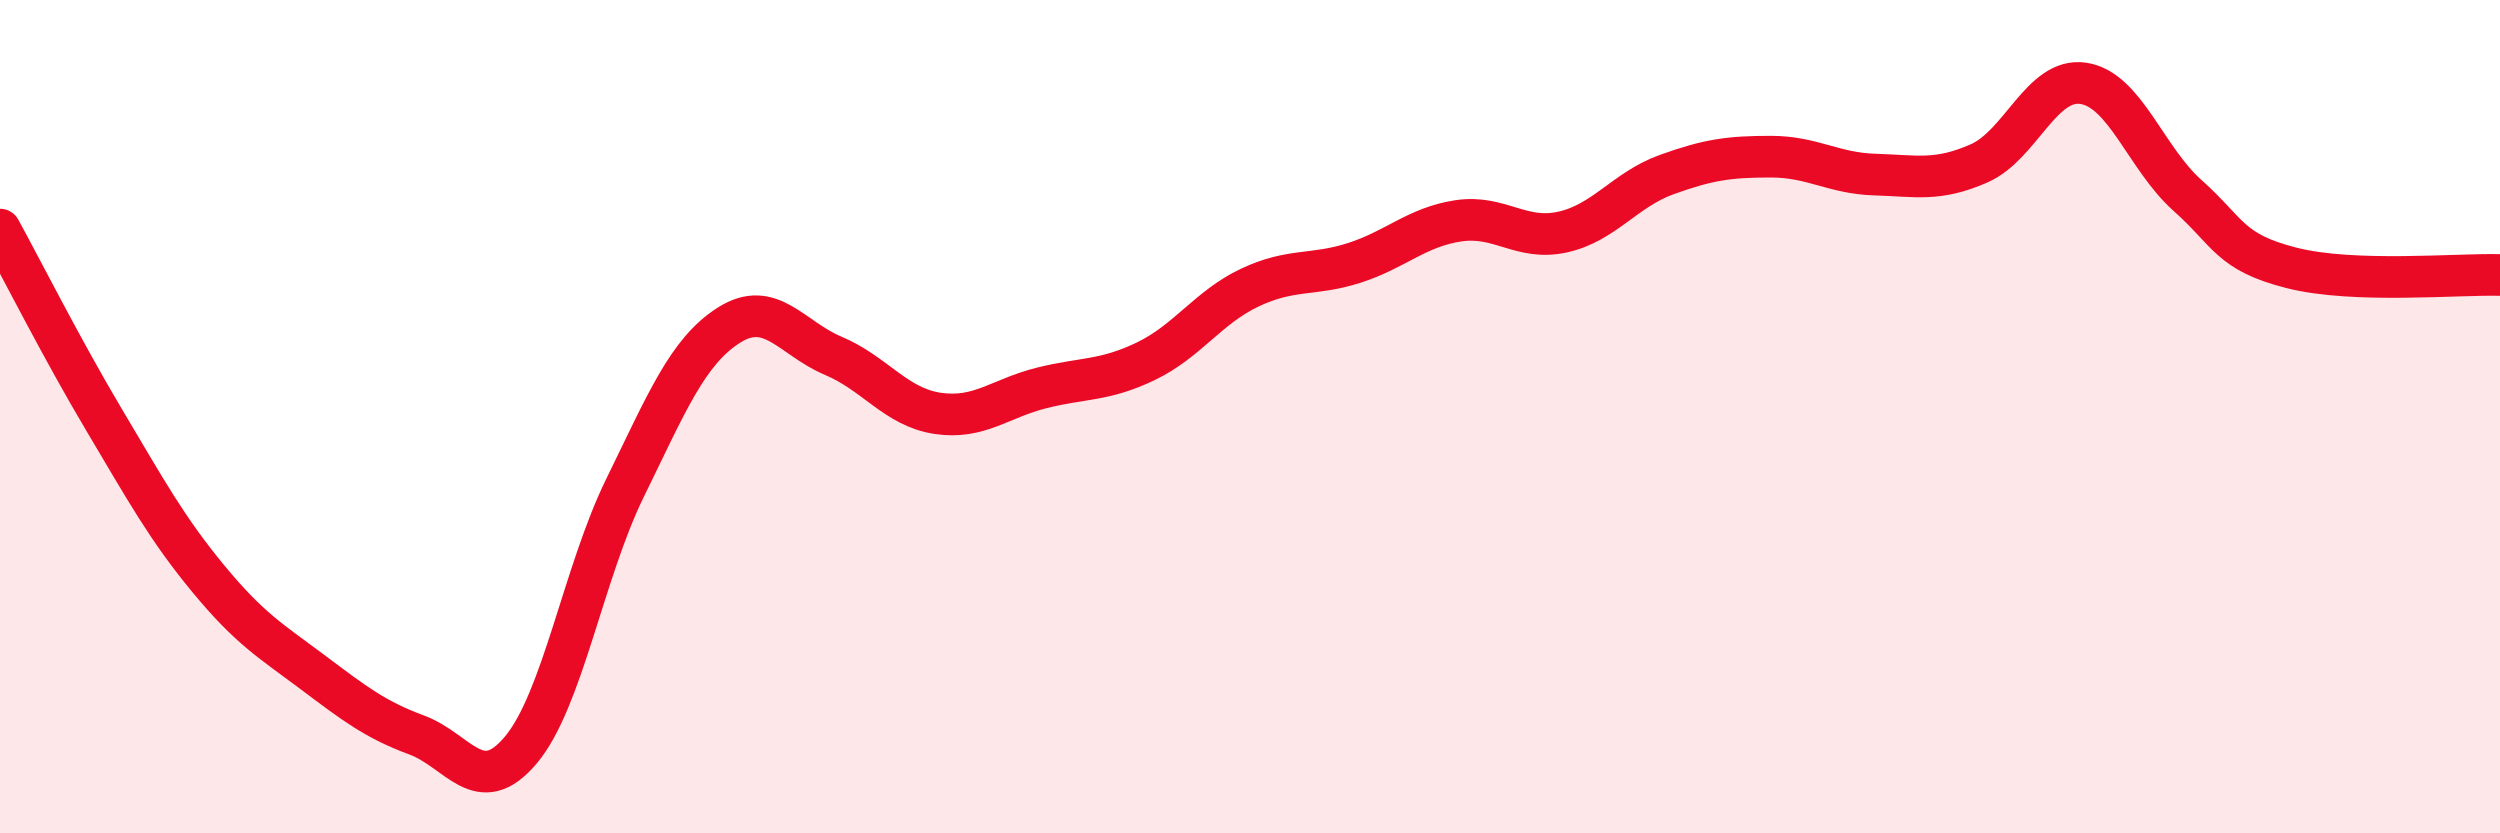 
    <svg width="60" height="20" viewBox="0 0 60 20" xmlns="http://www.w3.org/2000/svg">
      <path
        d="M 0,5.51 C 0.5,6.42 1.5,8.4 2.5,10.08 C 3.5,11.76 4,12.68 5,13.89 C 6,15.1 6.5,15.38 7.5,16.13 C 8.5,16.88 9,17.27 10,17.64 C 11,18.01 11.5,19.19 12.5,18 C 13.5,16.81 14,13.75 15,11.71 C 16,9.67 16.5,8.43 17.5,7.8 C 18.5,7.17 19,8.12 20,8.54 C 21,8.96 21.5,9.77 22.5,9.92 C 23.5,10.07 24,9.56 25,9.31 C 26,9.06 26.5,9.15 27.5,8.67 C 28.5,8.19 29,7.37 30,6.9 C 31,6.43 31.5,6.63 32.5,6.31 C 33.5,5.99 34,5.45 35,5.3 C 36,5.15 36.5,5.79 37.5,5.57 C 38.5,5.35 39,4.55 40,4.19 C 41,3.83 41.5,3.76 42.5,3.76 C 43.5,3.76 44,4.16 45,4.19 C 46,4.22 46.5,4.36 47.5,3.92 C 48.5,3.48 49,1.85 50,2 C 51,2.15 51.5,3.8 52.5,4.69 C 53.5,5.58 53.5,6.05 55,6.43 C 56.5,6.81 59,6.57 60,6.6L60 20L0 20Z"
        fill="#EB0A25"
        opacity="0.1"
        stroke-linecap="round"
        stroke-linejoin="round"
      />
      <path
        d="M 0,5.51 C 0.5,6.42 1.5,8.4 2.5,10.08 C 3.5,11.76 4,12.68 5,13.89 C 6,15.1 6.5,15.38 7.5,16.13 C 8.5,16.88 9,17.27 10,17.64 C 11,18.01 11.5,19.19 12.5,18 C 13.5,16.81 14,13.75 15,11.71 C 16,9.67 16.5,8.43 17.5,7.8 C 18.5,7.17 19,8.12 20,8.54 C 21,8.96 21.5,9.77 22.5,9.92 C 23.5,10.07 24,9.56 25,9.31 C 26,9.06 26.5,9.15 27.5,8.67 C 28.5,8.19 29,7.37 30,6.9 C 31,6.43 31.5,6.63 32.5,6.31 C 33.5,5.99 34,5.45 35,5.3 C 36,5.15 36.5,5.79 37.5,5.57 C 38.5,5.35 39,4.55 40,4.19 C 41,3.83 41.5,3.76 42.5,3.76 C 43.5,3.76 44,4.16 45,4.19 C 46,4.22 46.5,4.36 47.5,3.92 C 48.5,3.48 49,1.85 50,2 C 51,2.15 51.5,3.8 52.5,4.69 C 53.5,5.58 53.5,6.05 55,6.43 C 56.5,6.81 59,6.57 60,6.6"
        stroke="#EB0A25"
        stroke-width="1"
        fill="none"
        stroke-linecap="round"
        stroke-linejoin="round"
      />
    </svg>
  